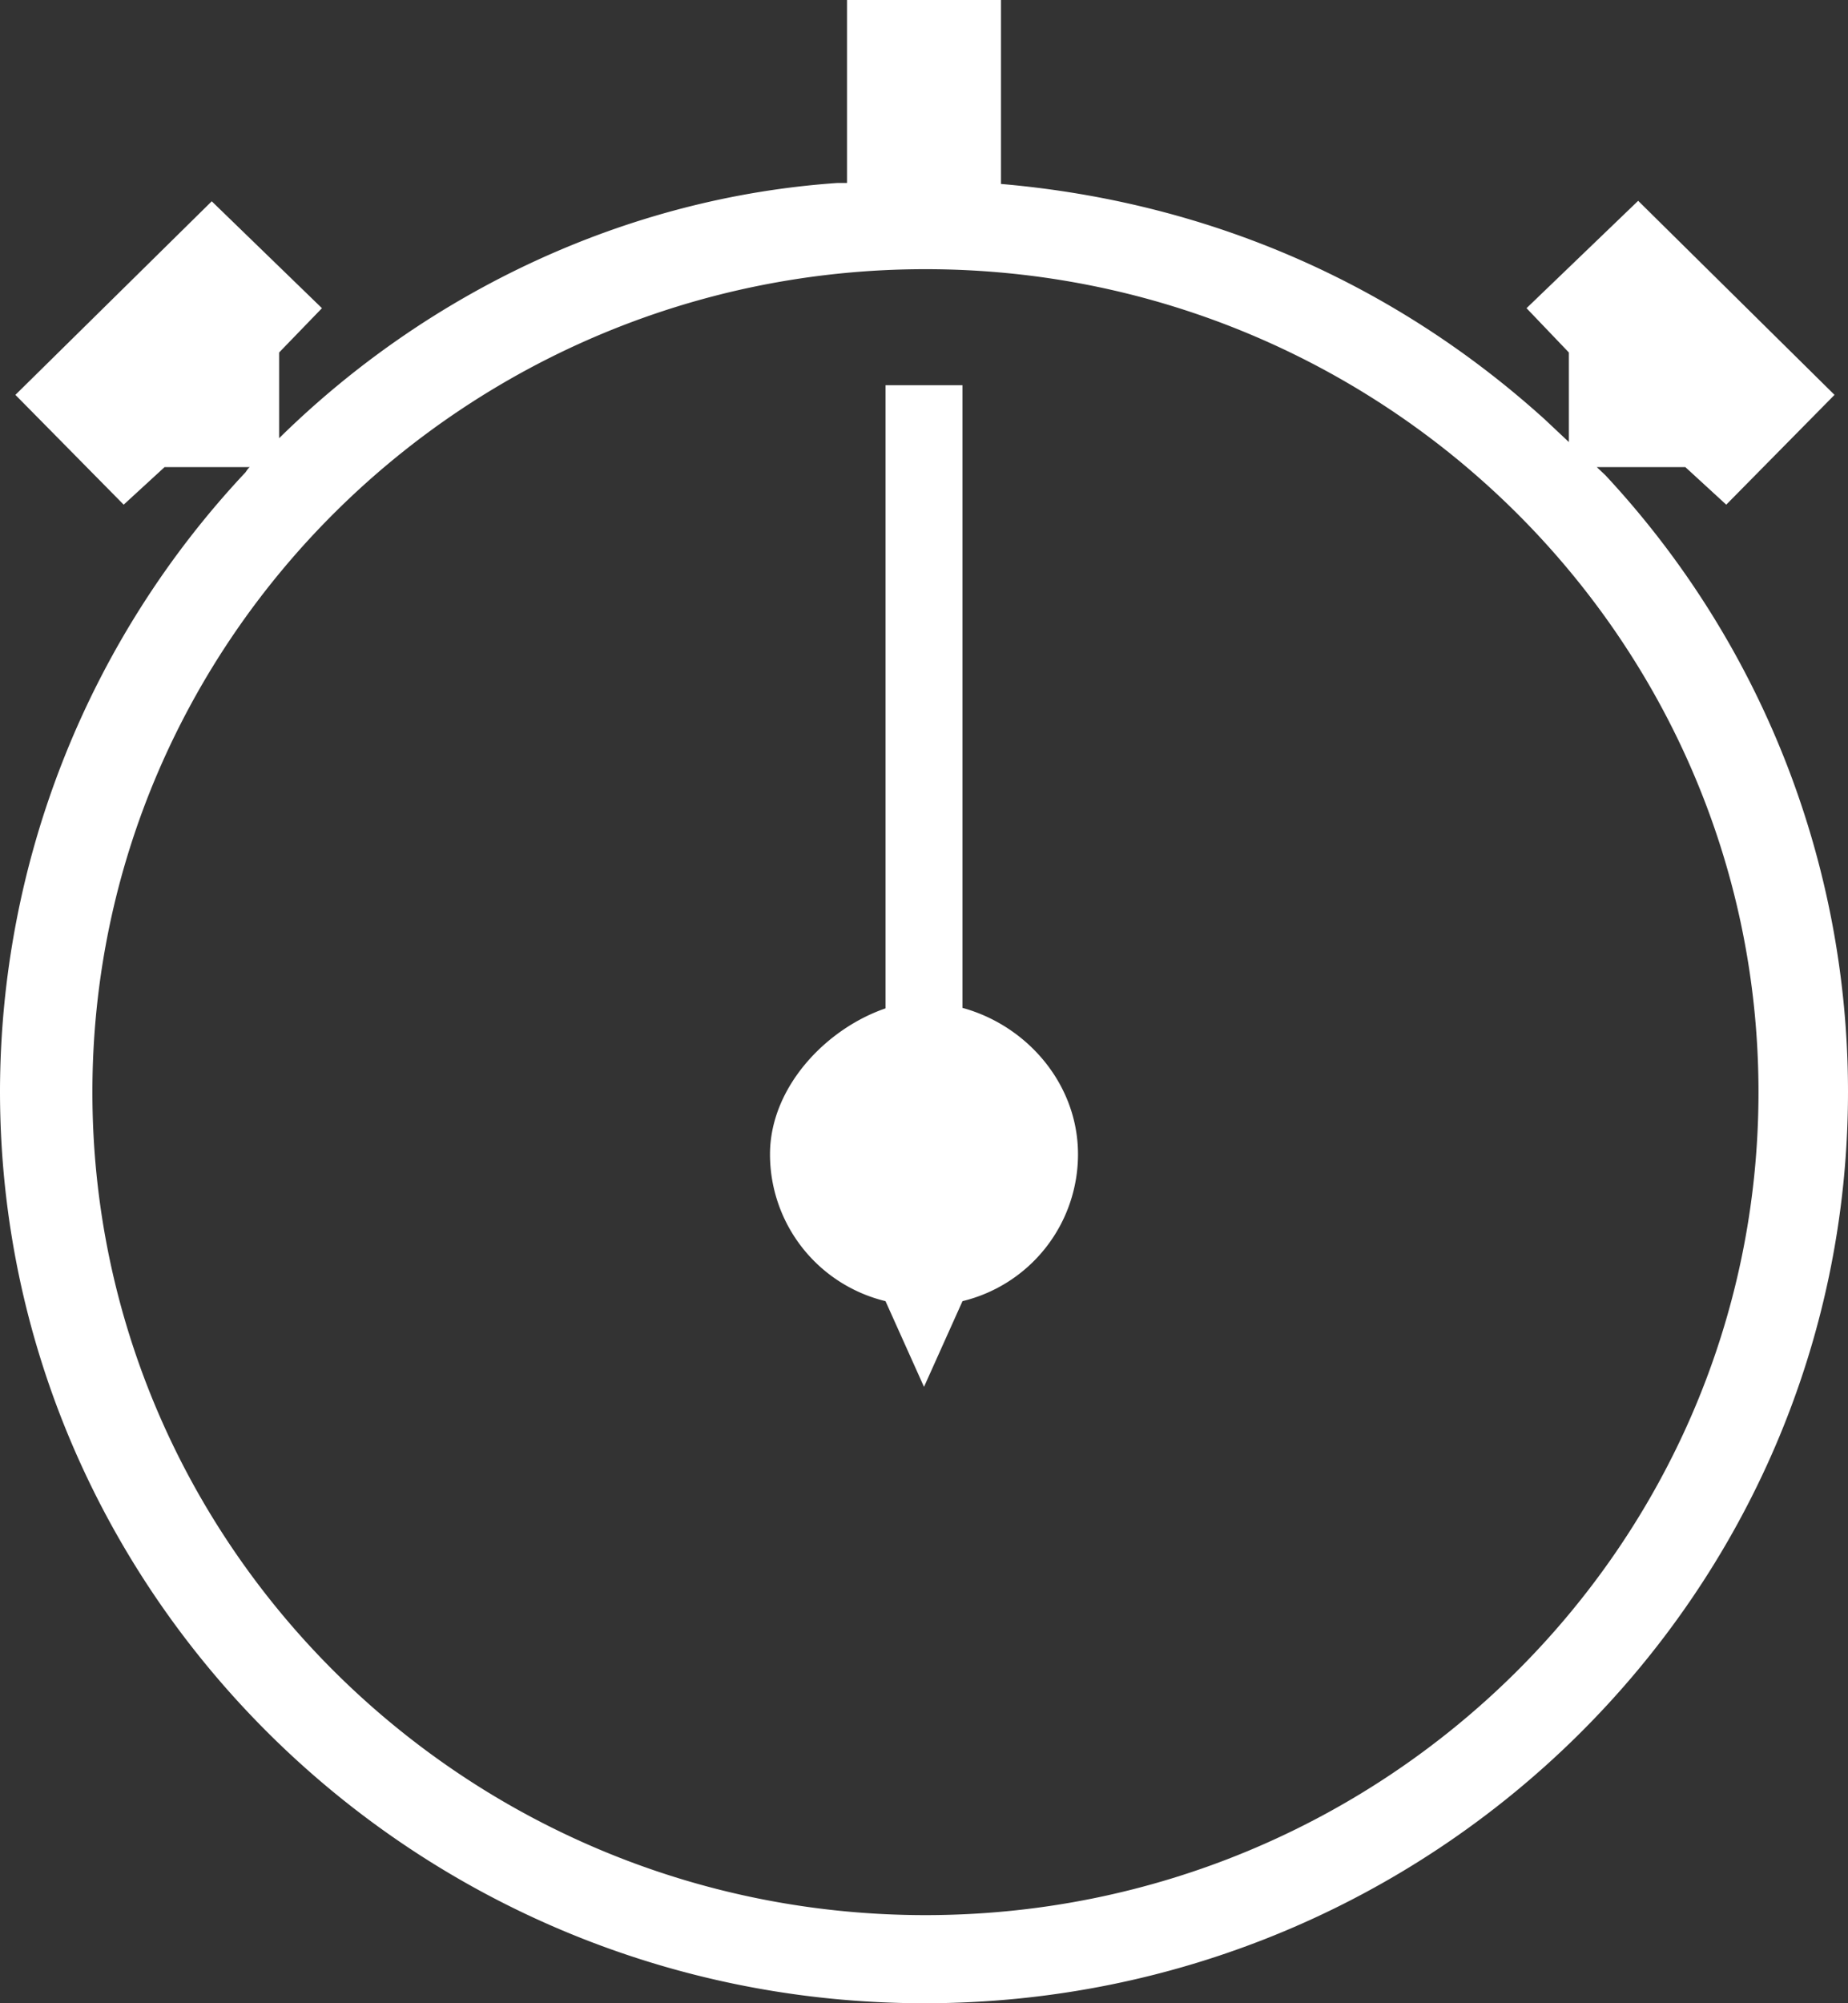 <?xml version="1.0" encoding="utf-8"?><svg xmlns="http://www.w3.org/2000/svg" viewBox="0 0 384 416"><rect x="0" y="0" width="384" height="416" fill="#333333" stroke="none"/><defs><style>.cls-1{fill:#fff;}</style></defs><g id="Layer_2" data-name="Layer 2"><g id="Layer_1-2" data-name="Layer 1"><path class="cls-1" d="M333.6,98.7,331.8,97h18.4l8.5,7.8L381.2,82,340.4,41.7,317.2,64l8.8,9.2V91.8l-5-4.7c-31.3-28.3-70-45.2-113-48.9V0H176V38h-2C130.3,41,89,60.5,58,91V73.2L66.9,64,44,41.8,3.2,82l22.5,22.8L34.2,97H52c-.3,0-.7.7-1,1.1A188.1,188.1,0,0,0,0,226.6C0,331,86.1,416,192.1,416,297.9,416,384,331.1,384,226.7A187.79,187.79,0,0,0,333.6,98.7Zm-141.3,299C96.8,397.7,19.2,321,19.2,226.8S96.9,55.9,192.3,55.9s173.1,76.7,173.1,170.9S287.8,397.7,192.3,397.7Z"/><path class="cls-1" d="M200,209.3V80H184V209.4c-12.5,4.3-24,16.5-24,30.3a31.37,31.37,0,0,0,24,30.5l8,17.8h0l8-17.8a31.37,31.37,0,0,0,24-30.5C224,225.2,213.5,213,200,209.3Z"/></g></g></svg>